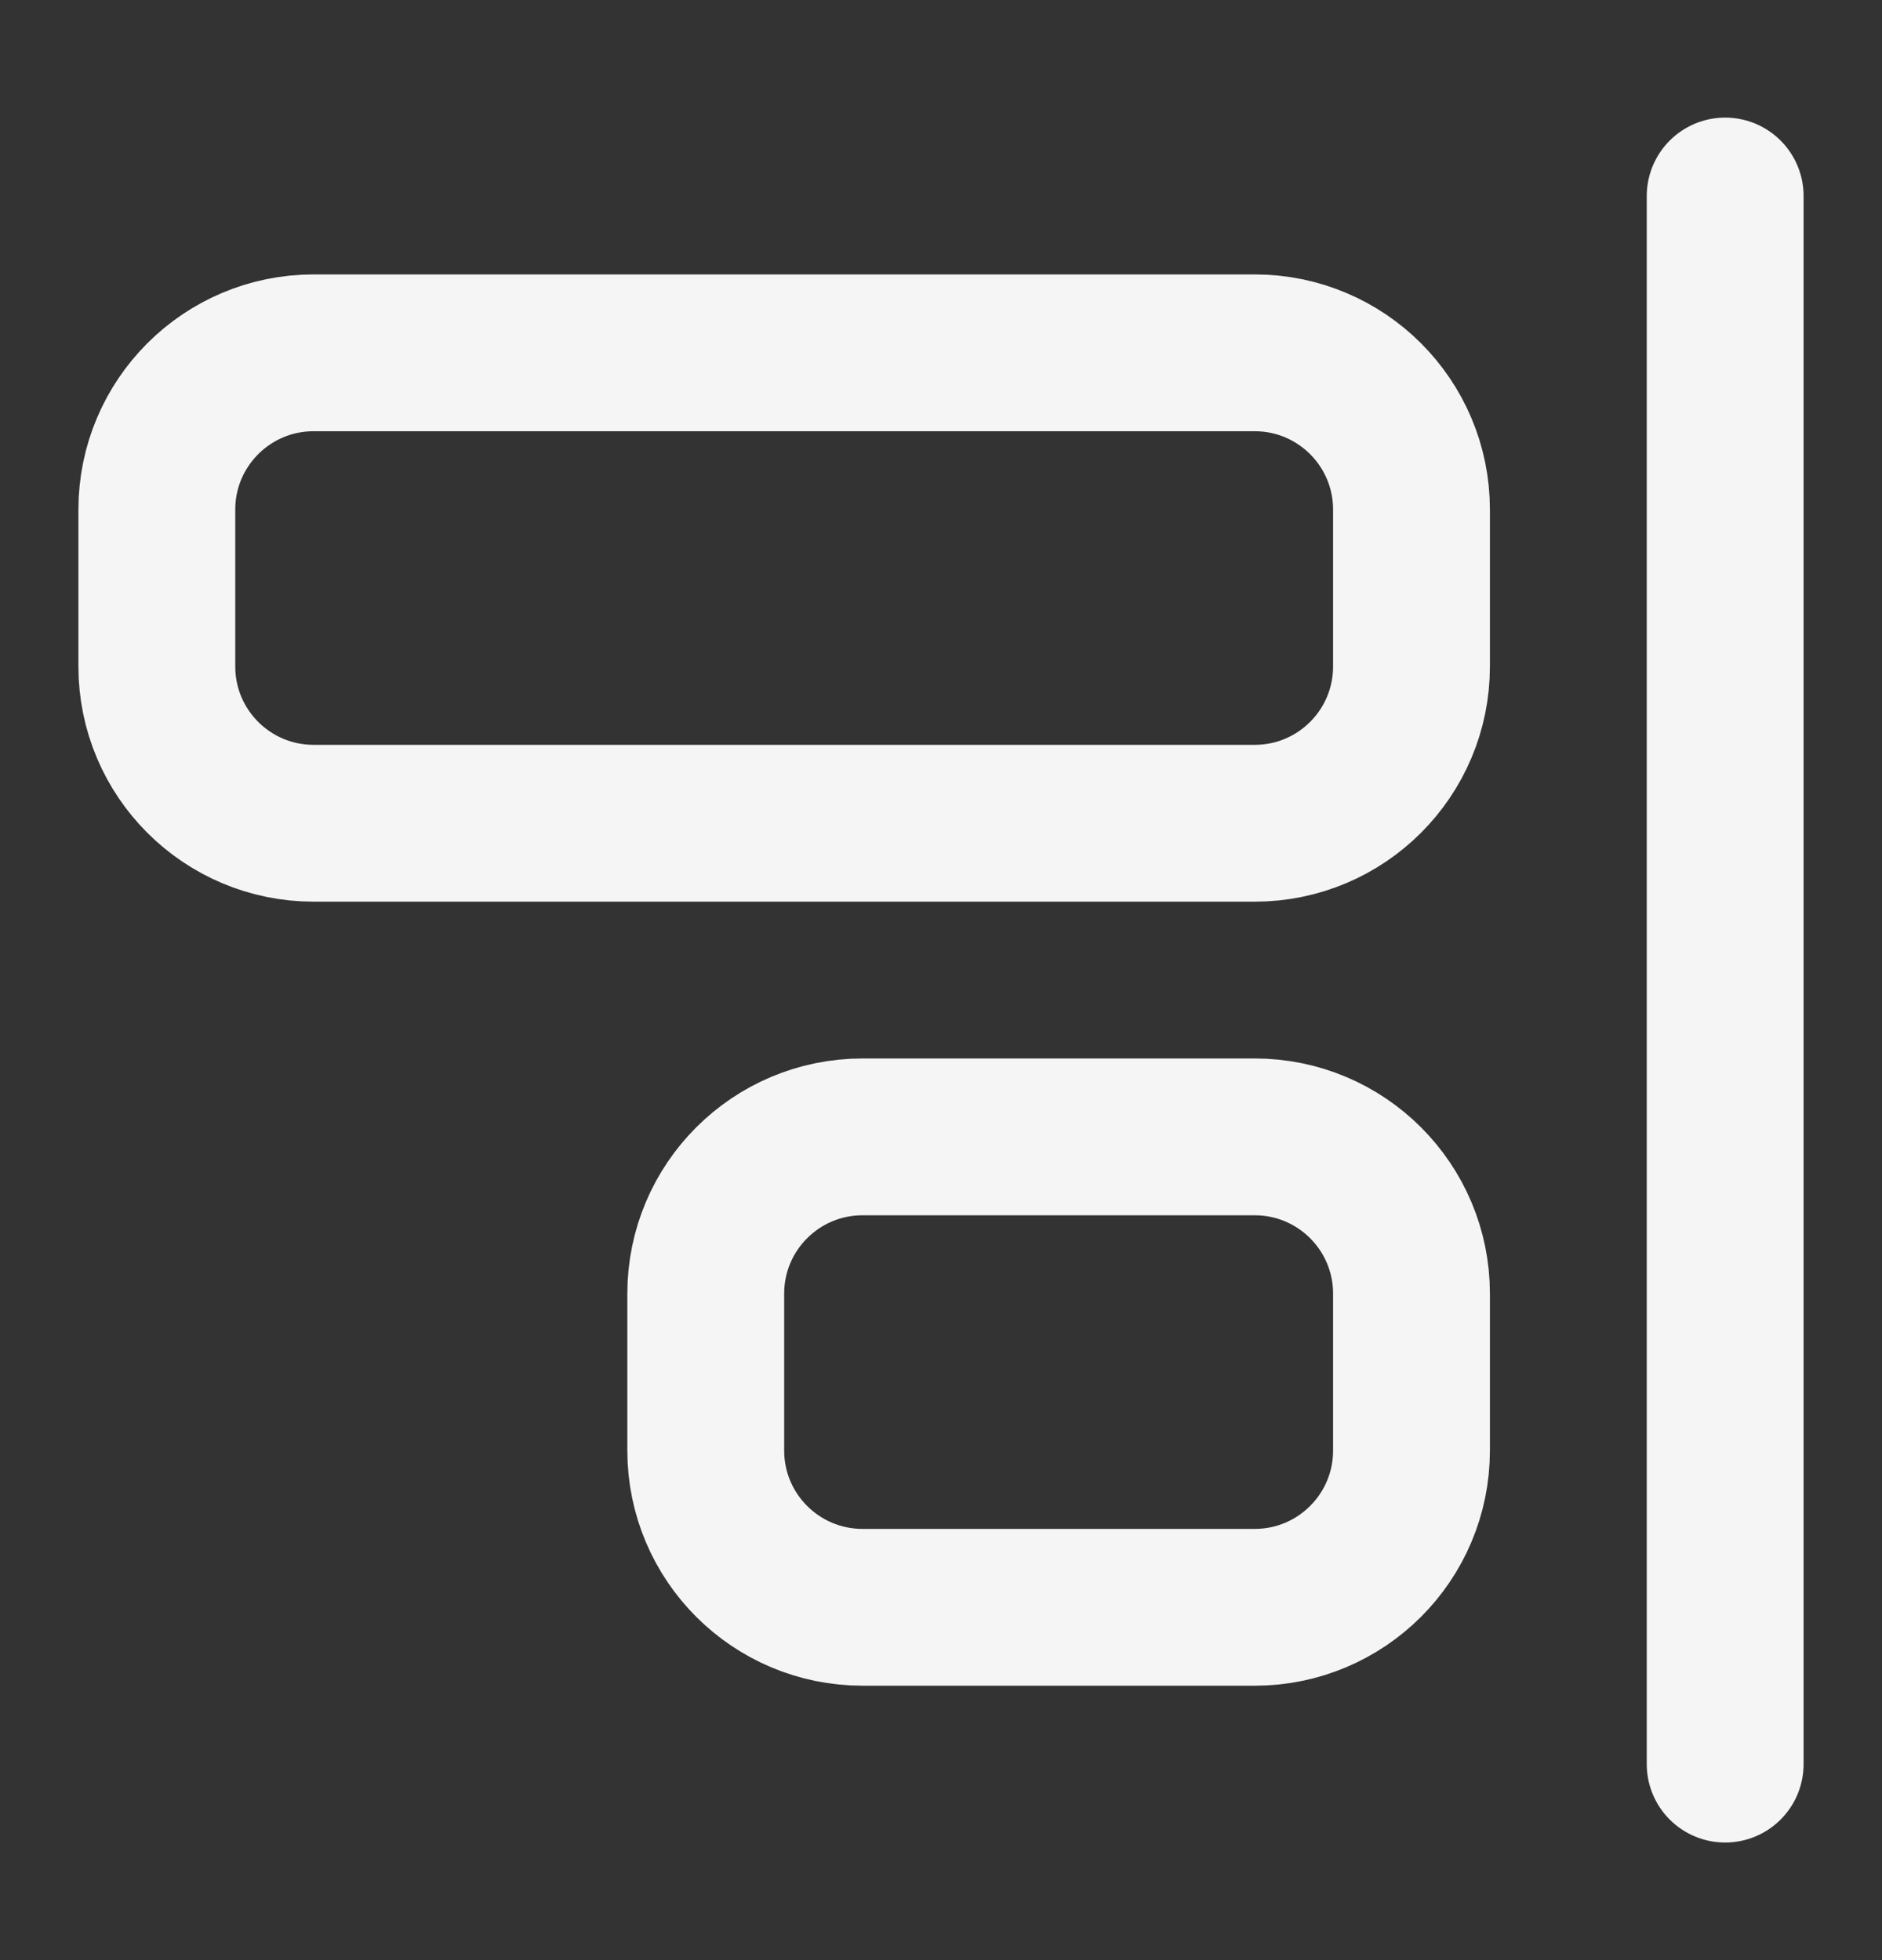 <svg width="24" height="25" viewBox="0 0 24 25" fill="none" xmlns="http://www.w3.org/2000/svg">
<rect x="0" y="0" width="24" height="25" fill="#333333" stroke="none"/>
<path d="M22 22.5V2.5M4 4.5H16C17.105 4.5 18 5.395 18 6.5V8.5C18 9.605 17.105 10.5 16 10.5H4C2.895 10.5 2 9.605 2 8.5V6.5C2 5.395 2.895 4.5 4 4.5ZM11 14.5H16C17.105 14.5 18 15.395 18 16.5V18.5C18 19.605 17.105 20.5 16 20.5H11C9.895 20.5 9 19.605 9 18.5V16.5C9 15.395 9.895 14.5 11 14.5Z" stroke="#F5F5F5" stroke-width="2" stroke-linecap="round" stroke-linejoin="round"/>
</svg>
